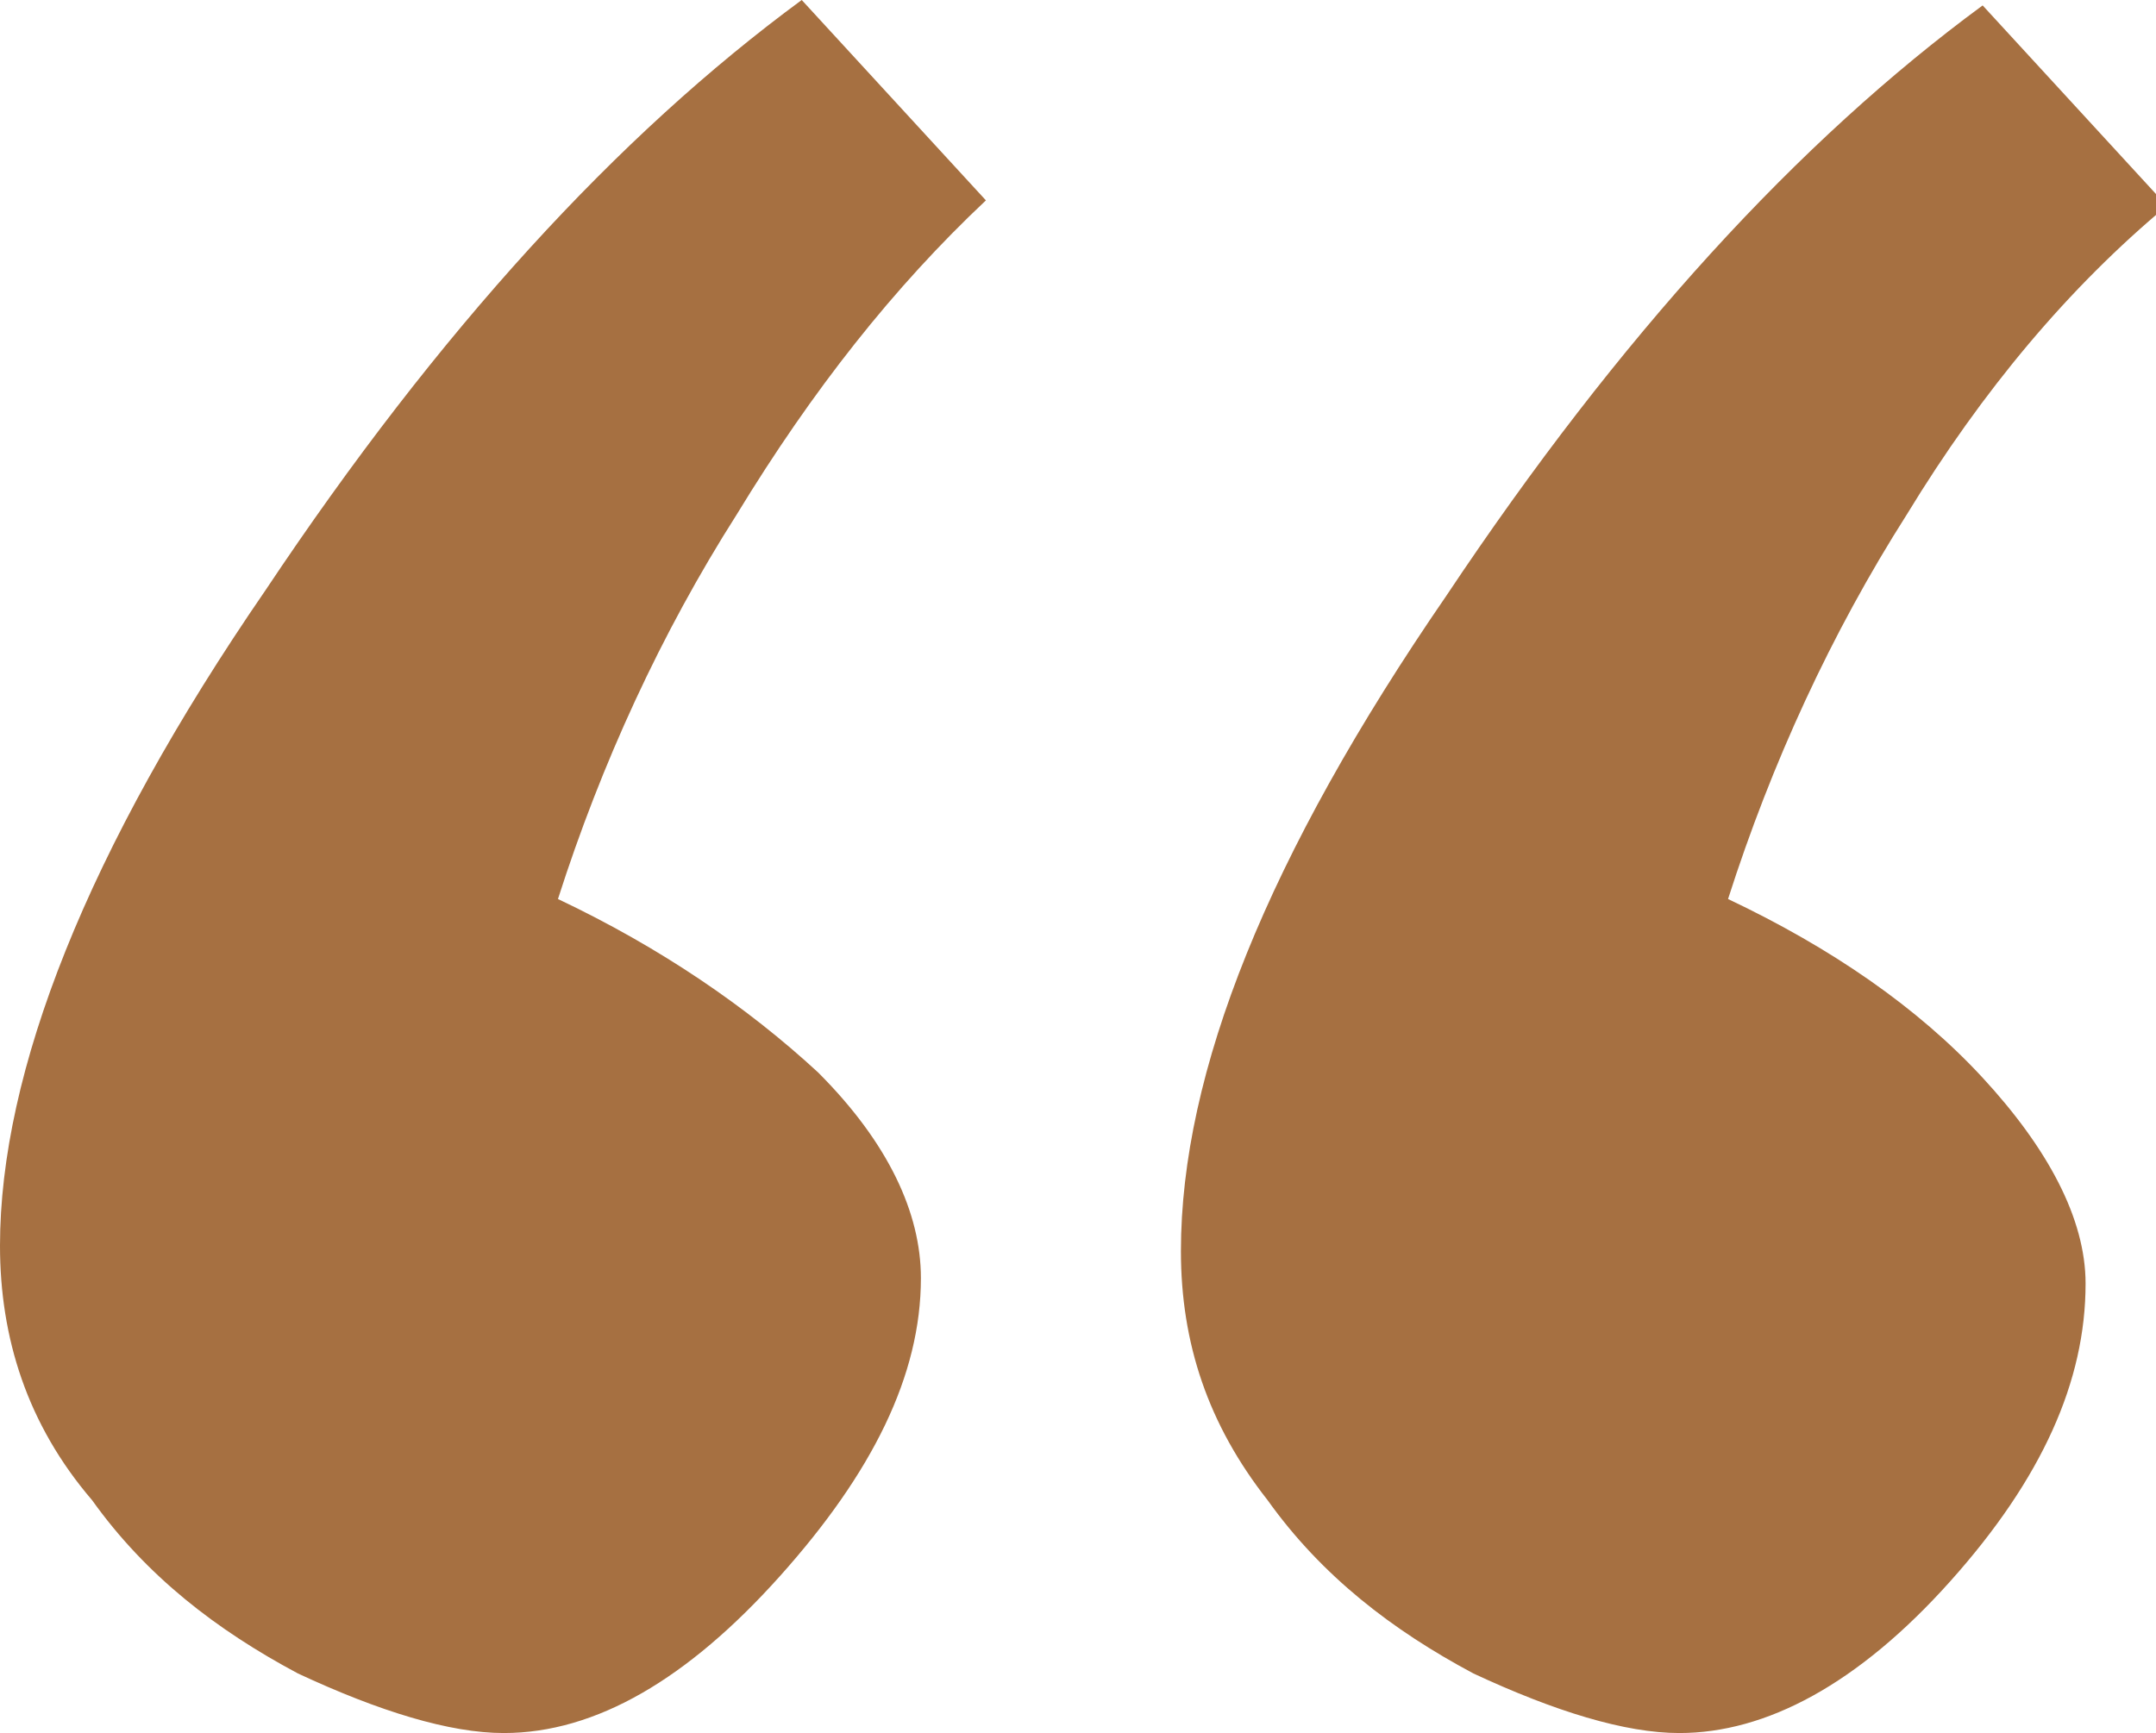 <svg xmlns="http://www.w3.org/2000/svg" xmlns:xlink="http://www.w3.org/1999/xlink" id="Layer_1_1_" x="0px" y="0px" viewBox="0 0 39.8 32" style="enable-background:new 0 0 39.8 32;" xml:space="preserve"><style type="text/css">	.st0{fill:#A67041;}</style><g>	<path class="st0" d="M4.9,10.9C8.1,6.1,11.4,2.5,14.8,0l3.4,3.7c-1.7,1.6-3.2,3.5-4.6,5.8c-1.4,2.2-2.5,4.6-3.3,7.1  c1.9,0.9,3.5,2,4.8,3.2c1.3,1.3,1.9,2.6,1.9,3.8c0,1.8-0.9,3.6-2.6,5.5c-1.7,1.9-3.4,2.9-5.1,2.9c-1,0-2.3-0.4-3.8-1.1  c-1.5-0.8-2.8-1.8-3.8-3.2C0.5,26.3,0,24.7,0,23C0,19.8,1.6,15.7,4.9,10.9z M35.2,9.5c-1.4,2.2-2.5,4.6-3.3,7.1  c1.9,0.9,3.5,2,4.7,3.3c1.2,1.3,1.9,2.6,1.9,3.8c0,1.8-0.8,3.6-2.5,5.5S32.6,32,31,32c-1,0-2.3-0.4-3.8-1.1  c-1.5-0.8-2.8-1.8-3.8-3.2c-1.1-1.4-1.6-2.9-1.6-4.6c0-3.3,1.6-7.3,4.9-12.1c3.2-4.8,6.5-8.4,9.9-10.9l3.4,3.7  C38.2,5.3,36.6,7.2,35.2,9.5z"></path></g></svg>